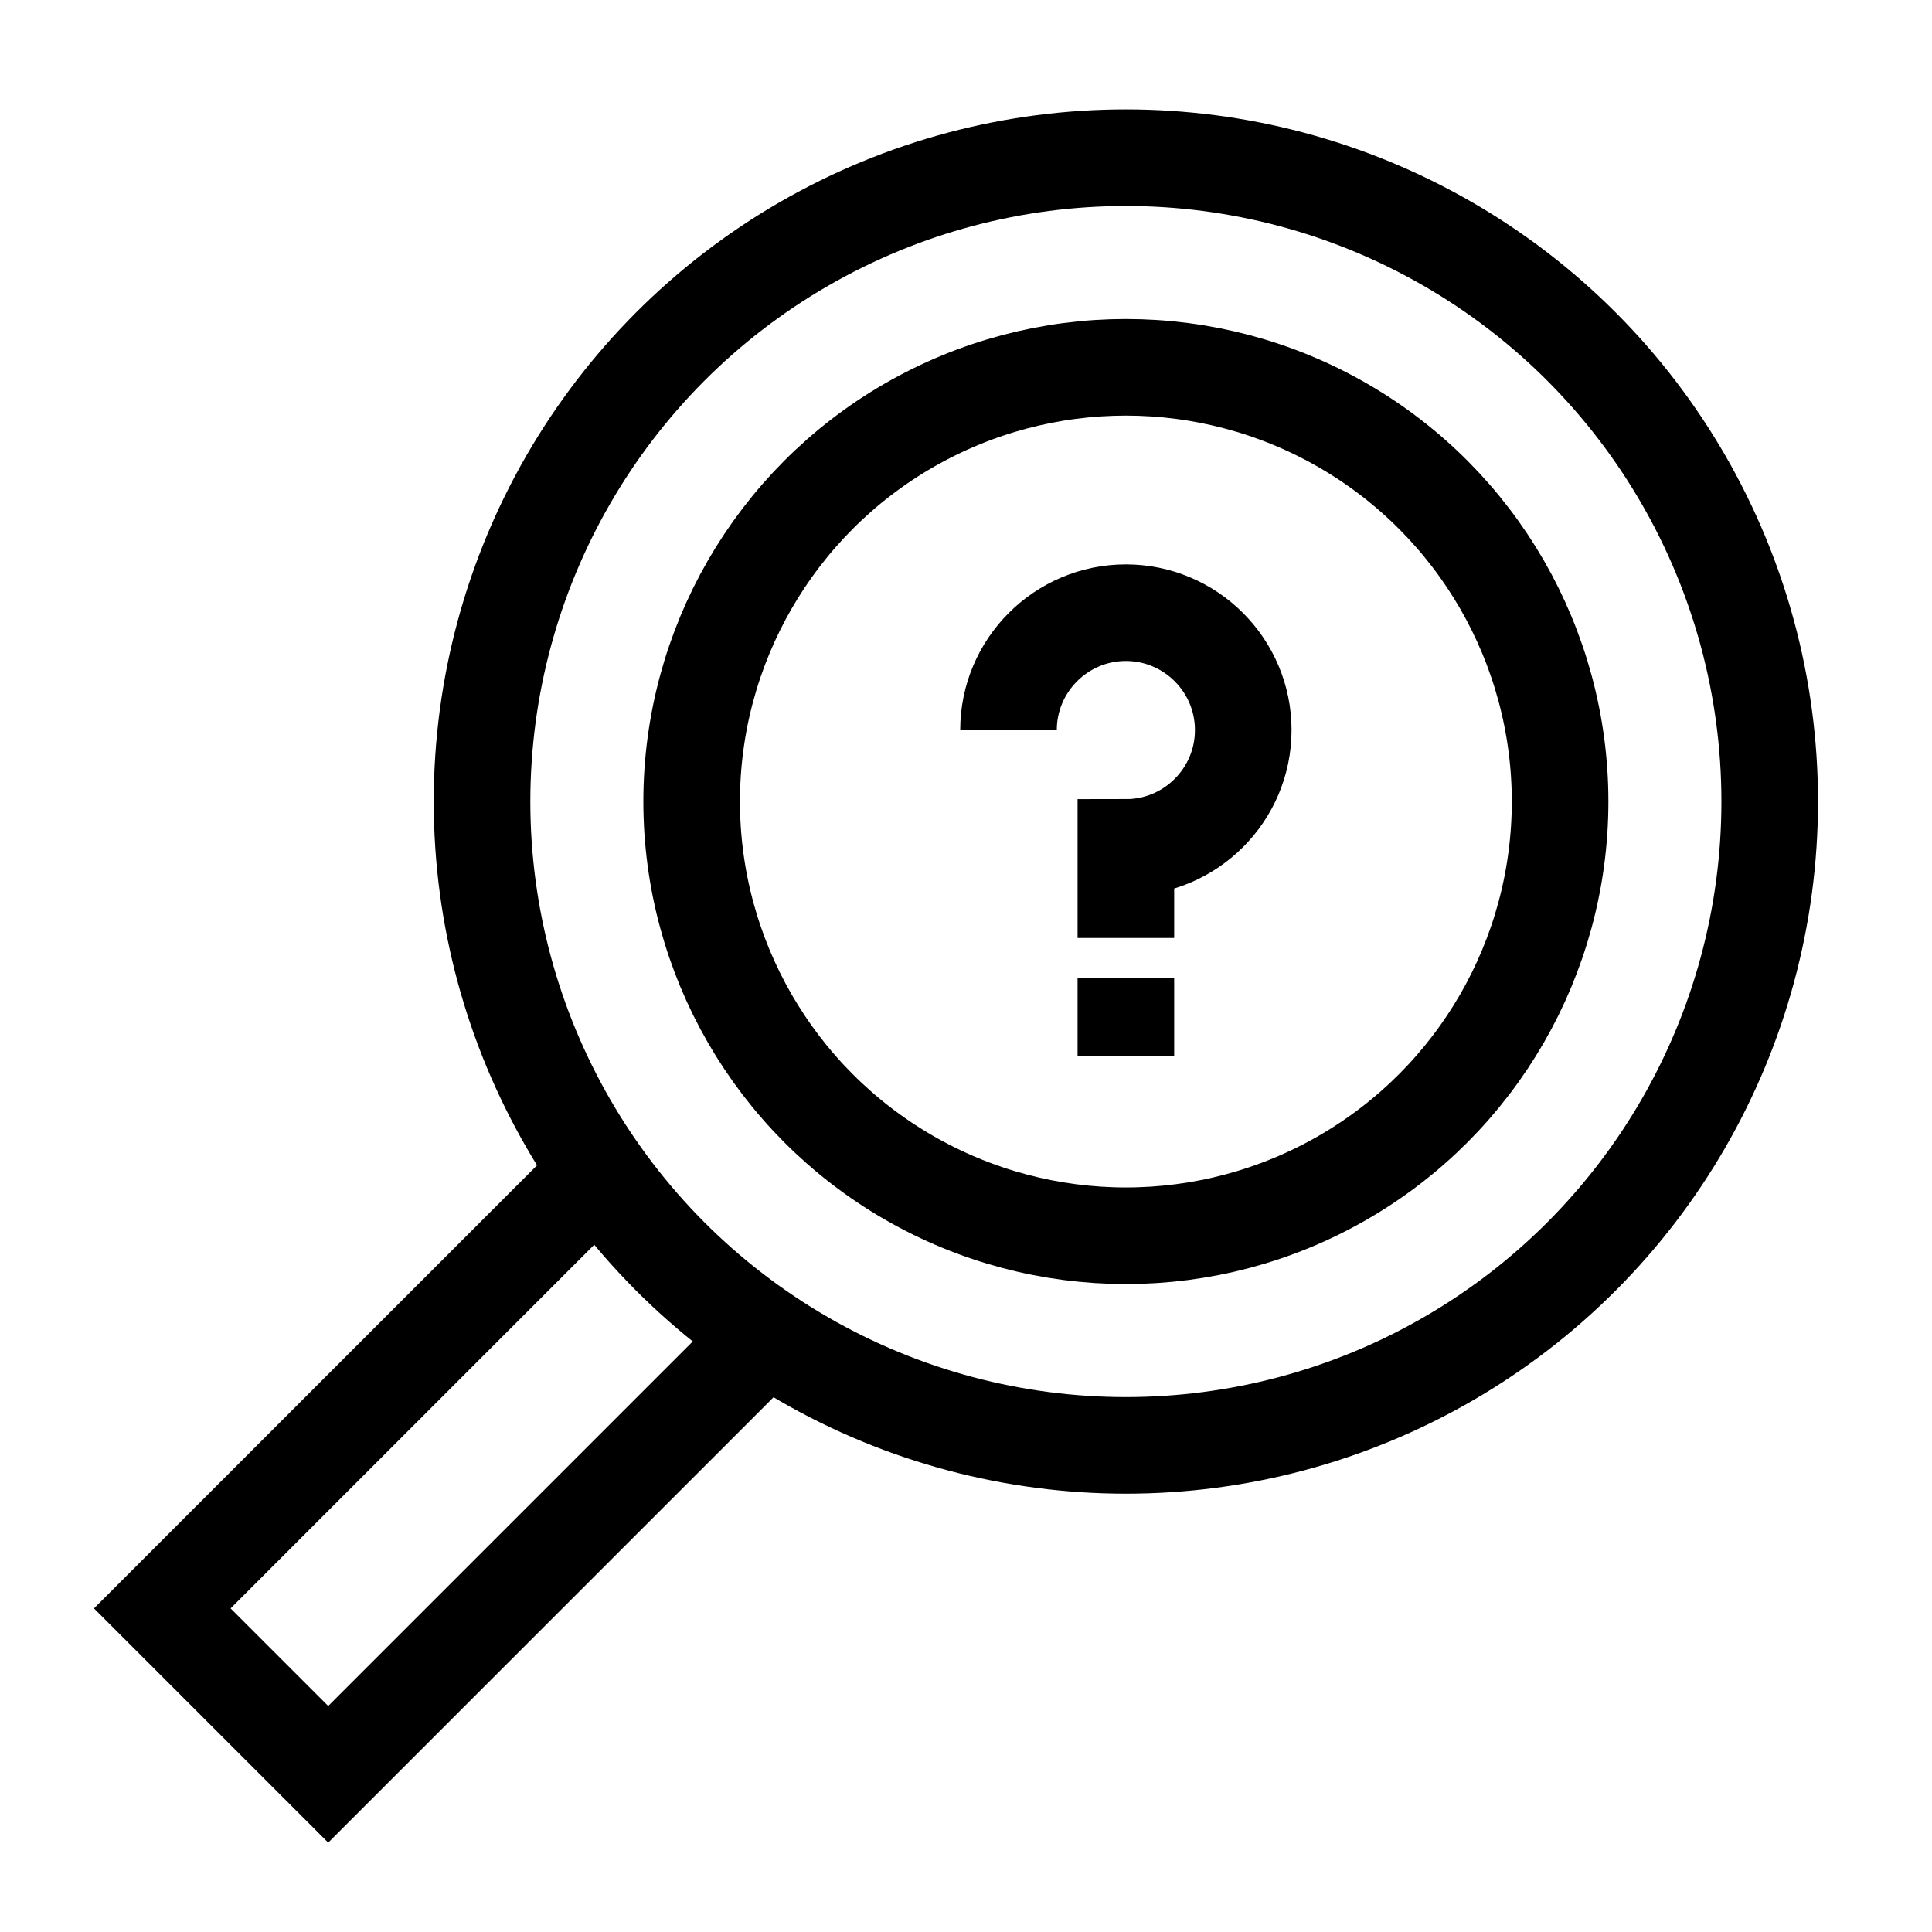 <?xml version="1.0" encoding="utf-8"?>
<!-- Generator: Adobe Illustrator 27.8.0, SVG Export Plug-In . SVG Version: 6.00 Build 0)  -->
<svg version="1.1" id="Calque_1" xmlns="http://www.w3.org/2000/svg" xmlns:xlink="http://www.w3.org/1999/xlink" x="0px" y="0px"
	 viewBox="0 0 800 800" style="enable-background:new 0 0 800 800;" xml:space="preserve">
<style type="text/css">
	.st0{fill:none;stroke:#000000;stroke-width:40;stroke-miterlimit:10;}
</style>
<line class="st0" x1="466.2" y1="405" x2="466.2" y2="437.4"/>
<path class="st0" d="M466.2,388.4v-37.5c26.8,0,48.6-21.8,48.6-48.6c0-26.8-21.8-48.6-48.6-48.6c-26.8,0-48.6,21.8-48.6,48.6"/>
<circle class="st0" cx="466.2" cy="331.9" r="179.8"/>
<circle class="st0" cx="466.2" cy="331.9" r="266.6"/>
<path class="st0" d="M246.4,486.8L67.2,666l68.7,68.7l179.2-179.2"/>
</svg>
